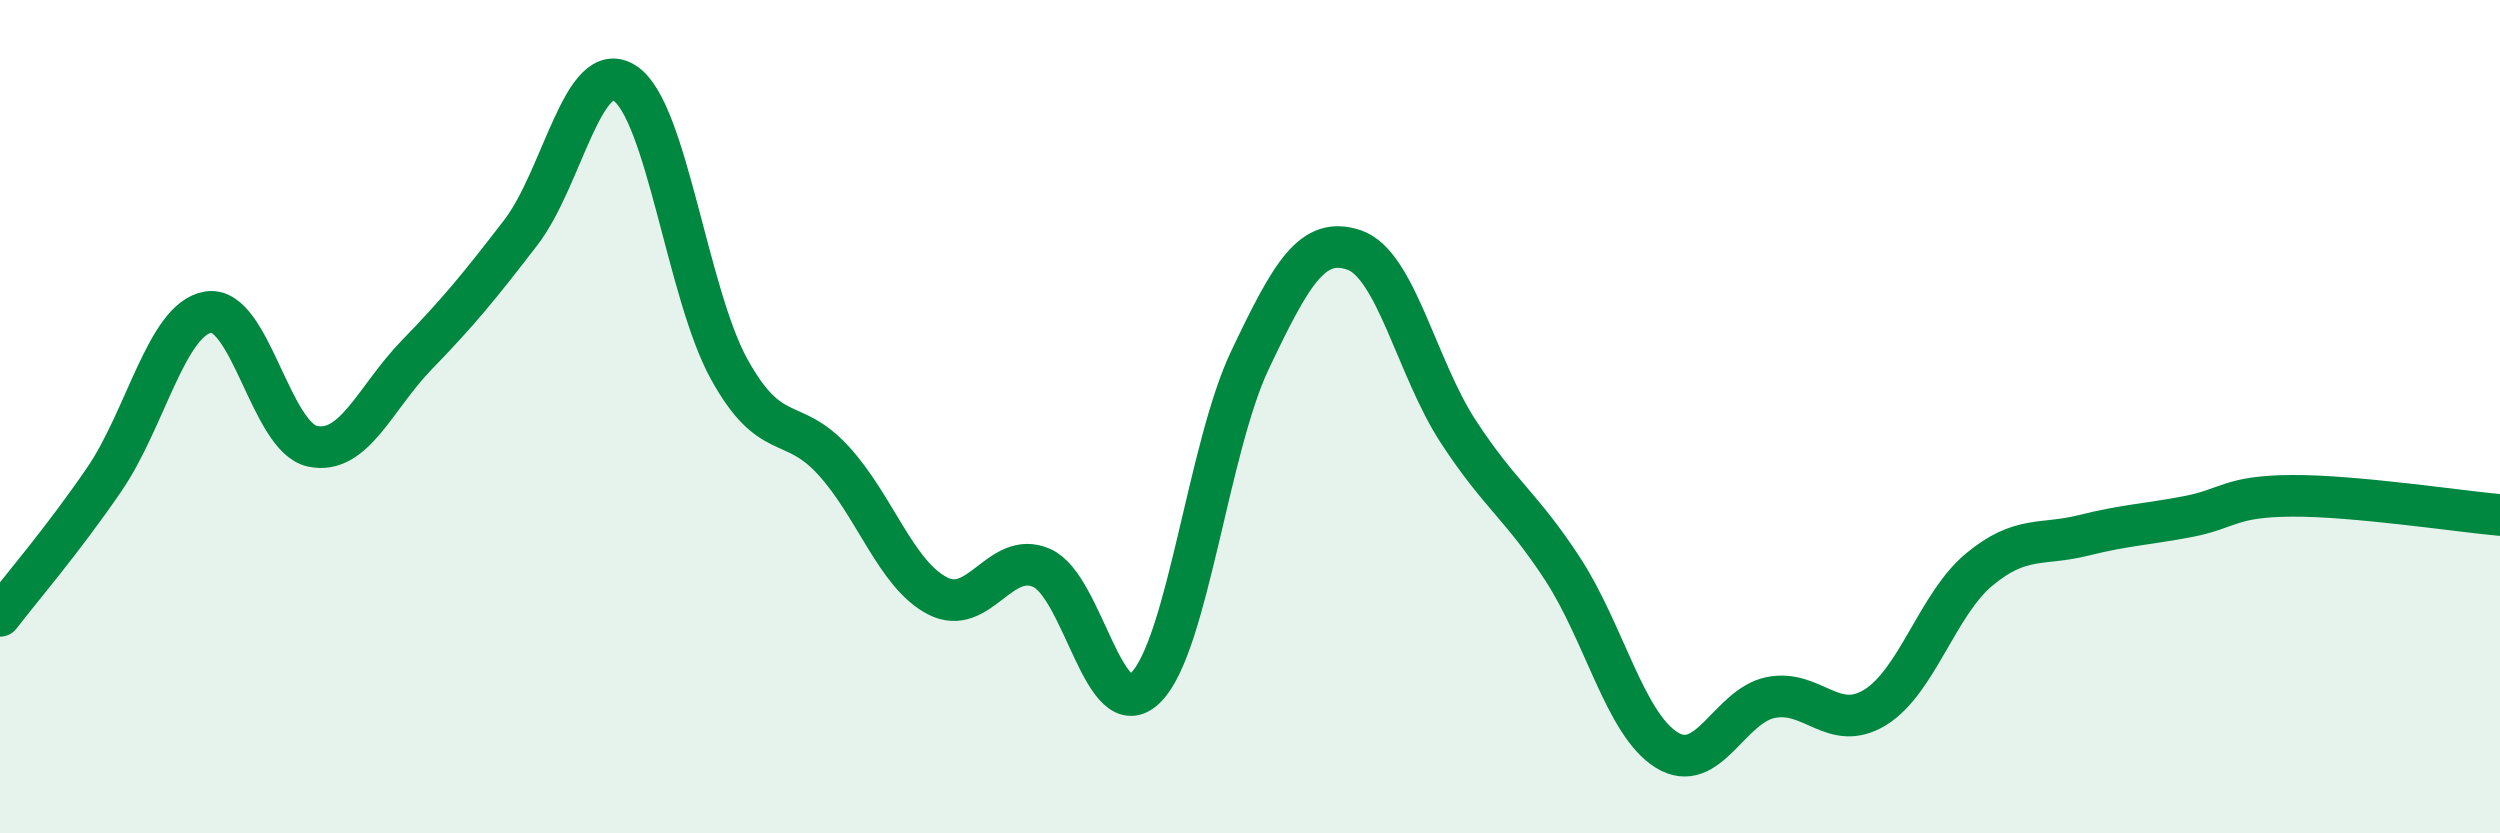 
    <svg width="60" height="20" viewBox="0 0 60 20" xmlns="http://www.w3.org/2000/svg">
      <path
        d="M 0,14.78 C 0.5,14.13 1.5,12.97 2.5,11.51 C 3.5,10.05 4,7.65 5,7.49 C 6,7.33 6.5,10.5 7.5,10.71 C 8.5,10.92 9,9.55 10,8.52 C 11,7.49 11.5,6.88 12.5,5.58 C 13.5,4.28 14,1.34 15,2 C 16,2.66 16.5,7.05 17.5,8.86 C 18.5,10.67 19,9.96 20,11.05 C 21,12.14 21.5,13.78 22.5,14.3 C 23.5,14.82 24,13.19 25,13.63 C 26,14.07 26.5,17.5 27.5,16.5 C 28.5,15.5 29,10.74 30,8.64 C 31,6.54 31.5,5.66 32.5,6 C 33.5,6.34 34,8.83 35,10.36 C 36,11.89 36.5,12.12 37.5,13.65 C 38.5,15.18 39,17.38 40,18 C 41,18.62 41.5,16.94 42.5,16.74 C 43.5,16.54 44,17.59 45,16.98 C 46,16.37 46.5,14.5 47.5,13.67 C 48.5,12.84 49,13.1 50,12.85 C 51,12.6 51.5,12.59 52.5,12.4 C 53.5,12.21 53.5,11.91 55,11.9 C 56.5,11.89 59,12.27 60,12.36L60 20L0 20Z"
        fill="#008740"
        opacity="0.1"
        stroke-linecap="round"
        stroke-linejoin="round"
      />
      <path
        d="M 0,14.78 C 0.5,14.13 1.5,12.97 2.5,11.51 C 3.5,10.05 4,7.65 5,7.49 C 6,7.33 6.5,10.5 7.5,10.71 C 8.5,10.92 9,9.55 10,8.52 C 11,7.49 11.5,6.88 12.5,5.58 C 13.5,4.28 14,1.34 15,2 C 16,2.66 16.5,7.05 17.5,8.86 C 18.5,10.67 19,9.96 20,11.05 C 21,12.14 21.5,13.78 22.5,14.3 C 23.5,14.82 24,13.19 25,13.63 C 26,14.07 26.5,17.5 27.5,16.5 C 28.5,15.5 29,10.74 30,8.64 C 31,6.54 31.5,5.66 32.5,6 C 33.5,6.34 34,8.83 35,10.36 C 36,11.89 36.5,12.12 37.5,13.65 C 38.5,15.18 39,17.38 40,18 C 41,18.62 41.5,16.94 42.5,16.74 C 43.5,16.54 44,17.59 45,16.98 C 46,16.37 46.5,14.5 47.5,13.67 C 48.5,12.84 49,13.1 50,12.85 C 51,12.6 51.5,12.59 52.5,12.4 C 53.5,12.21 53.5,11.91 55,11.9 C 56.5,11.89 59,12.27 60,12.36"
        stroke="#008740"
        stroke-width="1"
        fill="none"
        stroke-linecap="round"
        stroke-linejoin="round"
      />
    </svg>
  